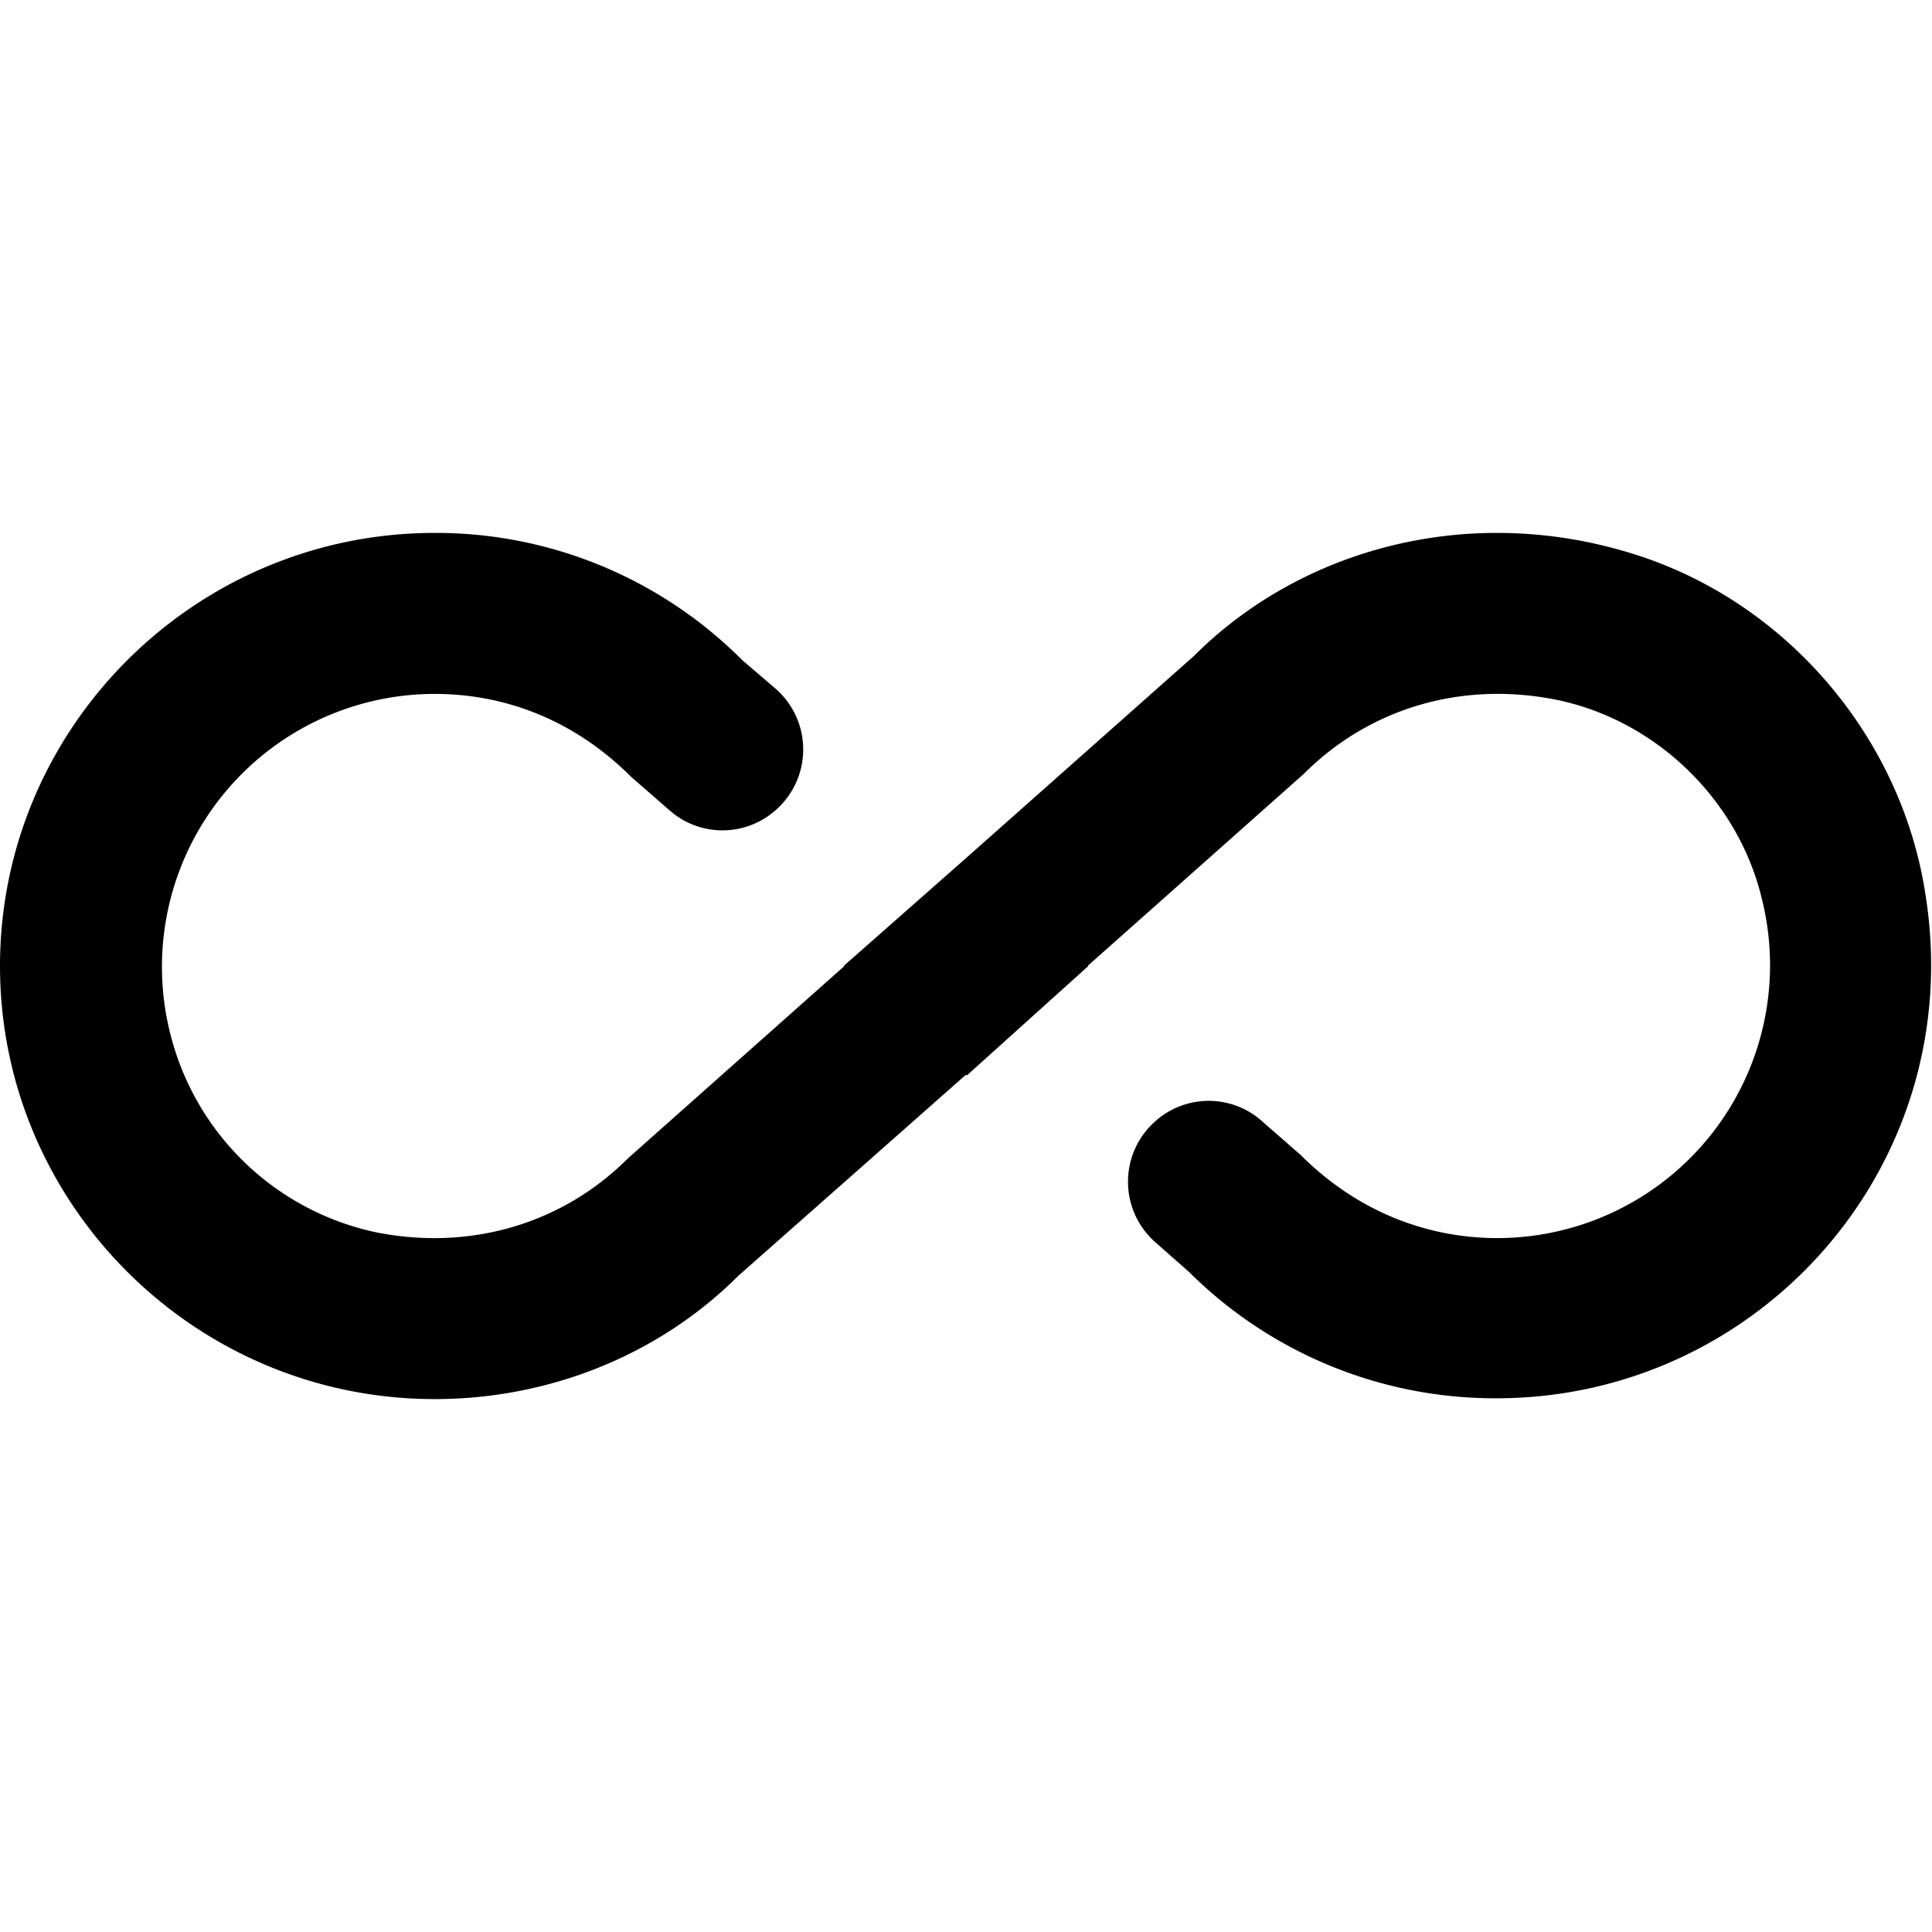 <svg xmlns="http://www.w3.org/2000/svg" width="24" height="24" viewBox="0 0 24 24"><path d="M20.22 6.86c-2-.6-4.06-.04-5.39 1.29L12 10.66L10.48 12h.01L7.8 14.39c-.81.81-1.95 1.15-3.12.92a3.354 3.354 0 0 1-2.57-2.49a3.39 3.39 0 0 1 3.29-4.2c.91 0 1.76.35 2.44 1.03l.47.41c.38.34.95.34 1.33 0c.45-.4.45-1.1 0-1.5l-.42-.36A5.37 5.37 0 0 0 5.4 6.62C2.42 6.62 0 9.04 0 12s2.42 5.38 5.4 5.38c1.44 0 2.8-.56 3.77-1.53l2.83-2.5l.01.01L13.52 12h-.01l2.69-2.39c.81-.81 1.95-1.15 3.12-.92c1.25.25 2.28 1.25 2.57 2.49a3.39 3.39 0 0 1-3.29 4.2c-.9 0-1.76-.35-2.44-1.03l-.48-.42a.995.995 0 0 0-1.33 0c-.45.4-.45 1.1 0 1.5l.42.37a5.386 5.386 0 0 0 3.82 1.57c3.27 0 5.86-2.9 5.33-6.25c-.3-1.99-1.77-3.69-3.7-4.26z"/></svg>